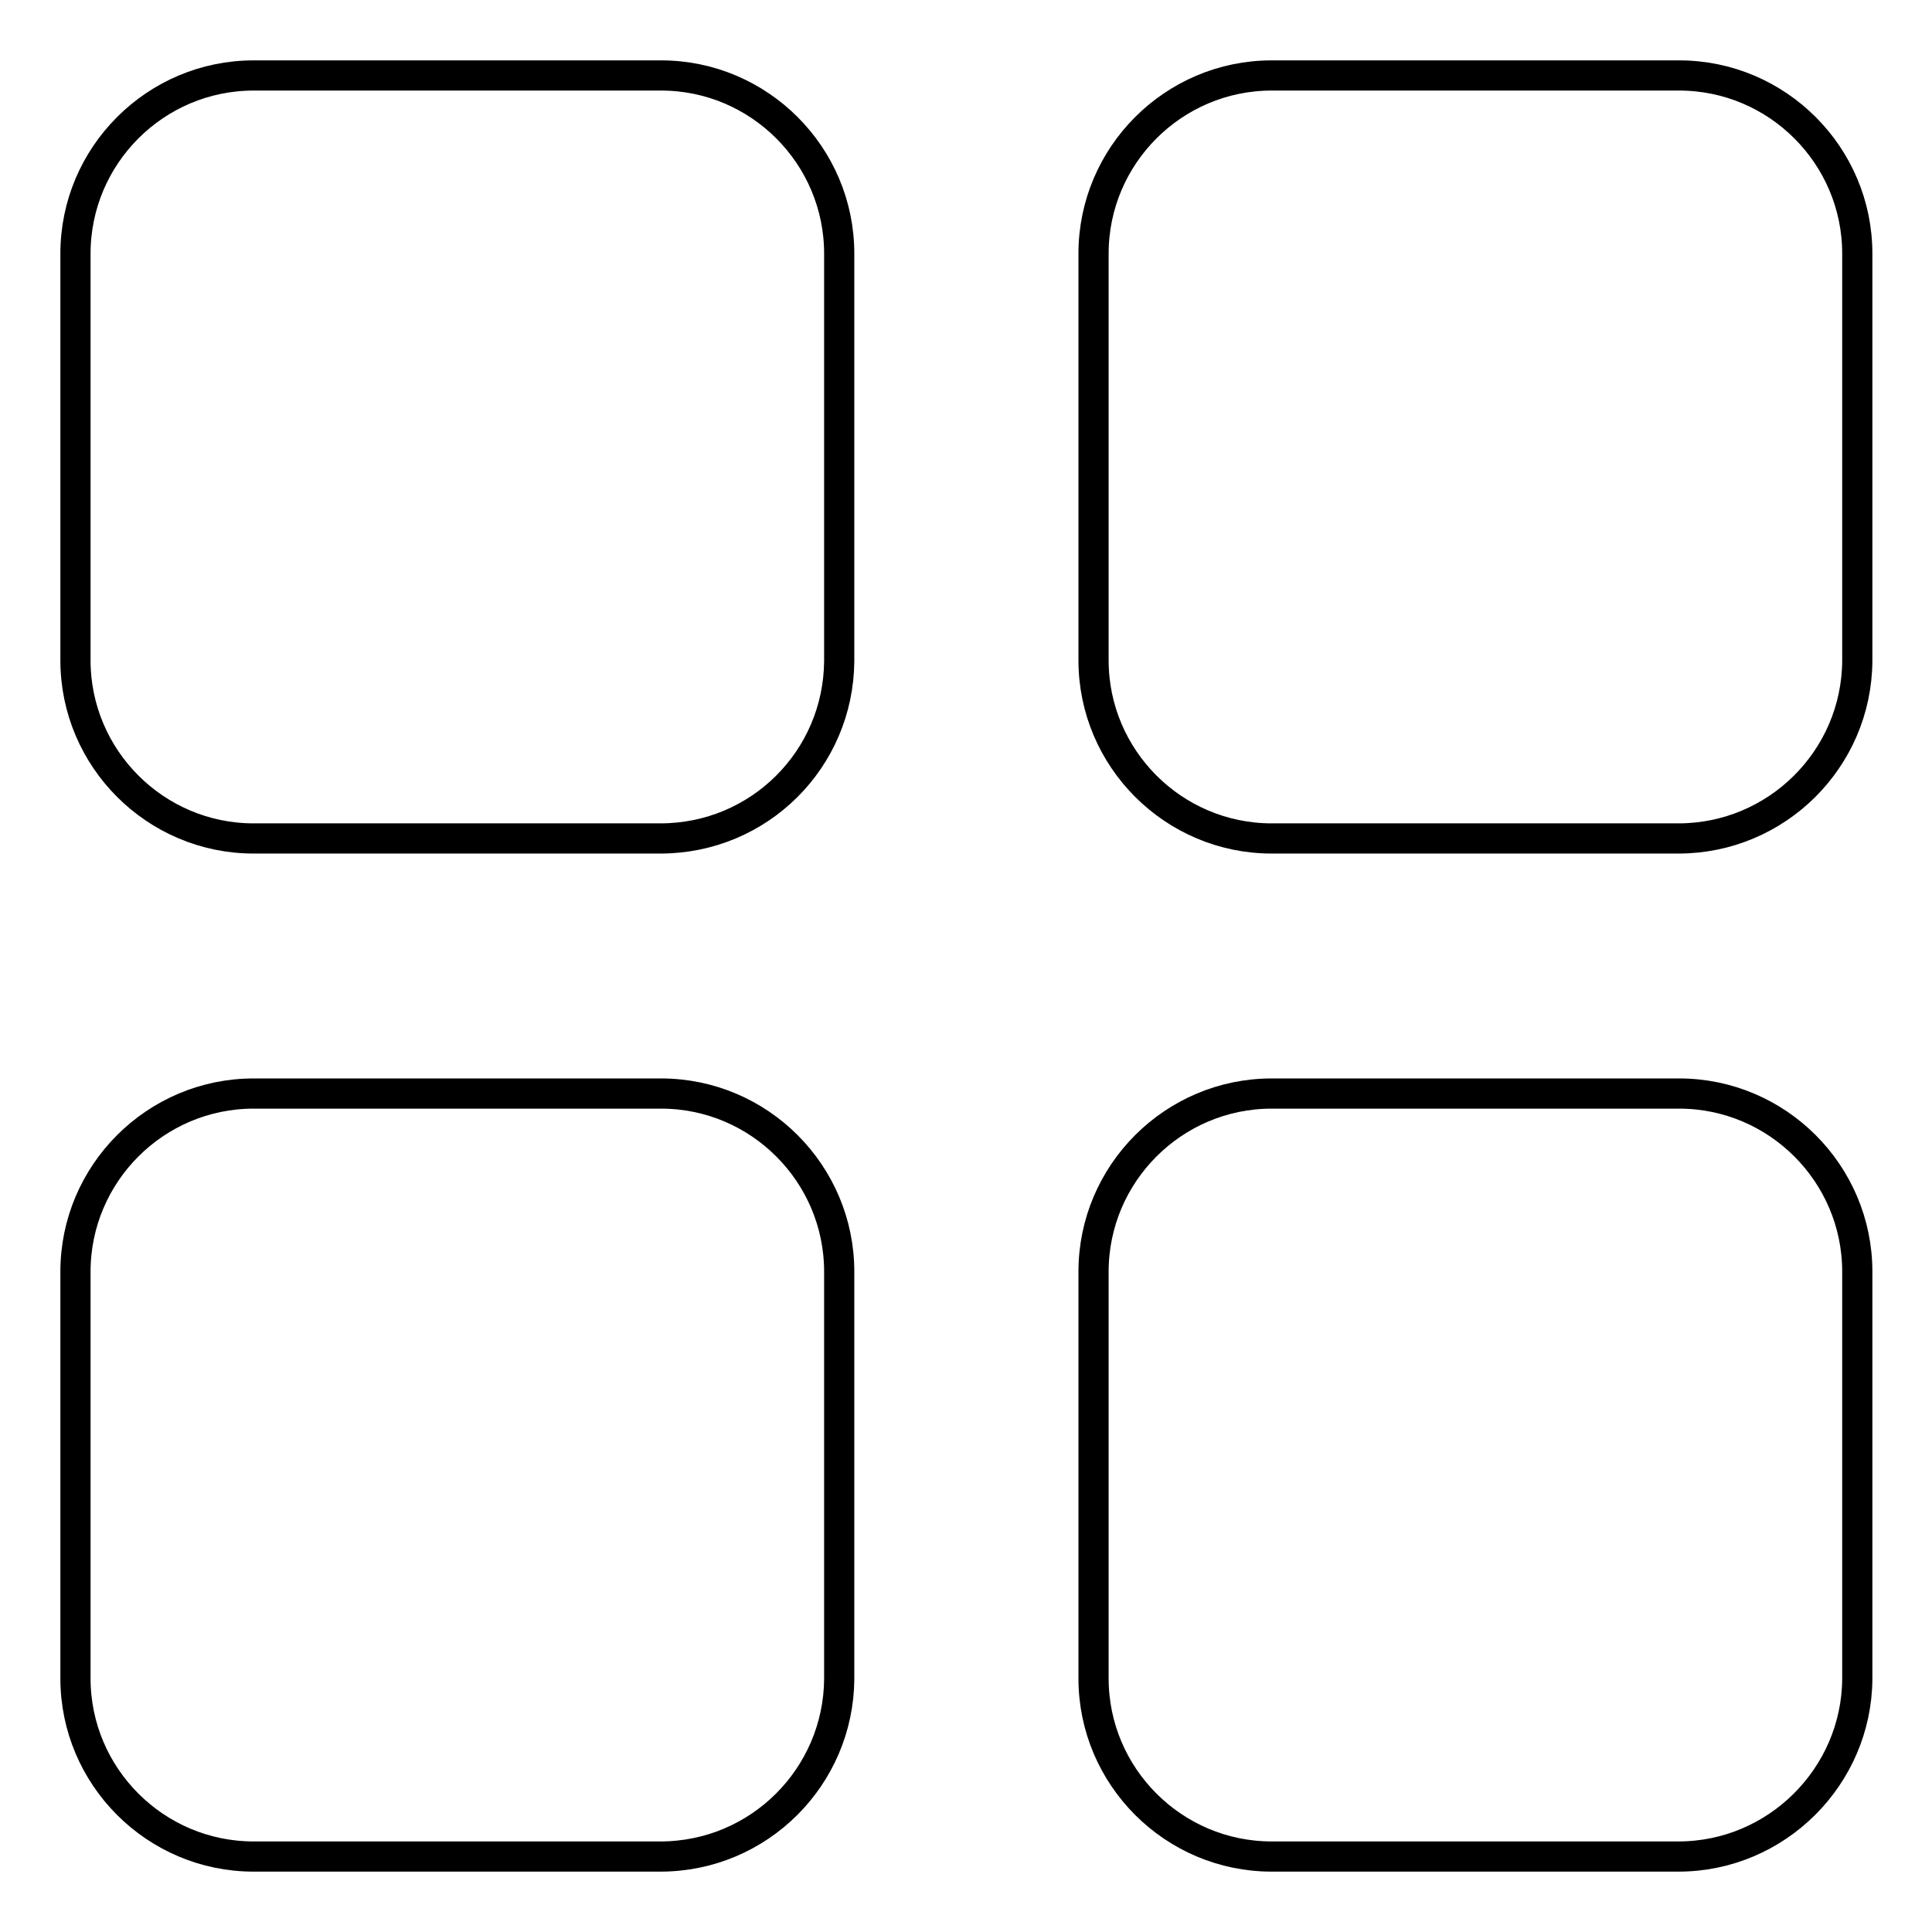 <?xml version="1.0" encoding="utf-8"?>
<!-- Svg Vector Icons : http://www.onlinewebfonts.com/icon -->
<!DOCTYPE svg PUBLIC "-//W3C//DTD SVG 1.1//EN" "http://www.w3.org/Graphics/SVG/1.1/DTD/svg11.dtd">
<svg version="1.1" xmlns="http://www.w3.org/2000/svg" xmlns:xlink="http://www.w3.org/1999/xlink" x="0px" y="0px" viewBox="0 0 256 256" enable-background="new 0 0 256 256" xml:space="preserve">
<g> <path stroke-width="4" fill-opacity="0" stroke="#000000"  d="M87.5,111.1H33.6c-13,0-23.6-10.6-23.6-23.6V33.6C10,20.6,20.6,10,33.6,10h54c13,0,23.6,10.6,23.6,23.6v54 C111.1,100.6,100.6,111.1,87.5,111.1z M222.4,111.1h-53.9c-13,0-23.6-10.6-23.6-23.6V33.6c0-13,10.6-23.6,23.6-23.6h54 c13,0,23.6,10.6,23.6,23.6v54C246,100.6,235.4,111.1,222.4,111.1z M87.5,246H33.6c-13,0-23.6-10.6-23.6-23.6v-53.9 c0-13,10.6-23.6,23.6-23.6h54c13,0,23.6,10.6,23.6,23.6v54C111.1,235.4,100.6,246,87.5,246z M222.4,246h-53.9 c-13,0-23.6-10.6-23.6-23.6v-53.9c0-13,10.6-23.6,23.6-23.6h54c13,0,23.6,10.6,23.6,23.6v54C246,235.4,235.4,246,222.4,246z"/></g>
</svg>